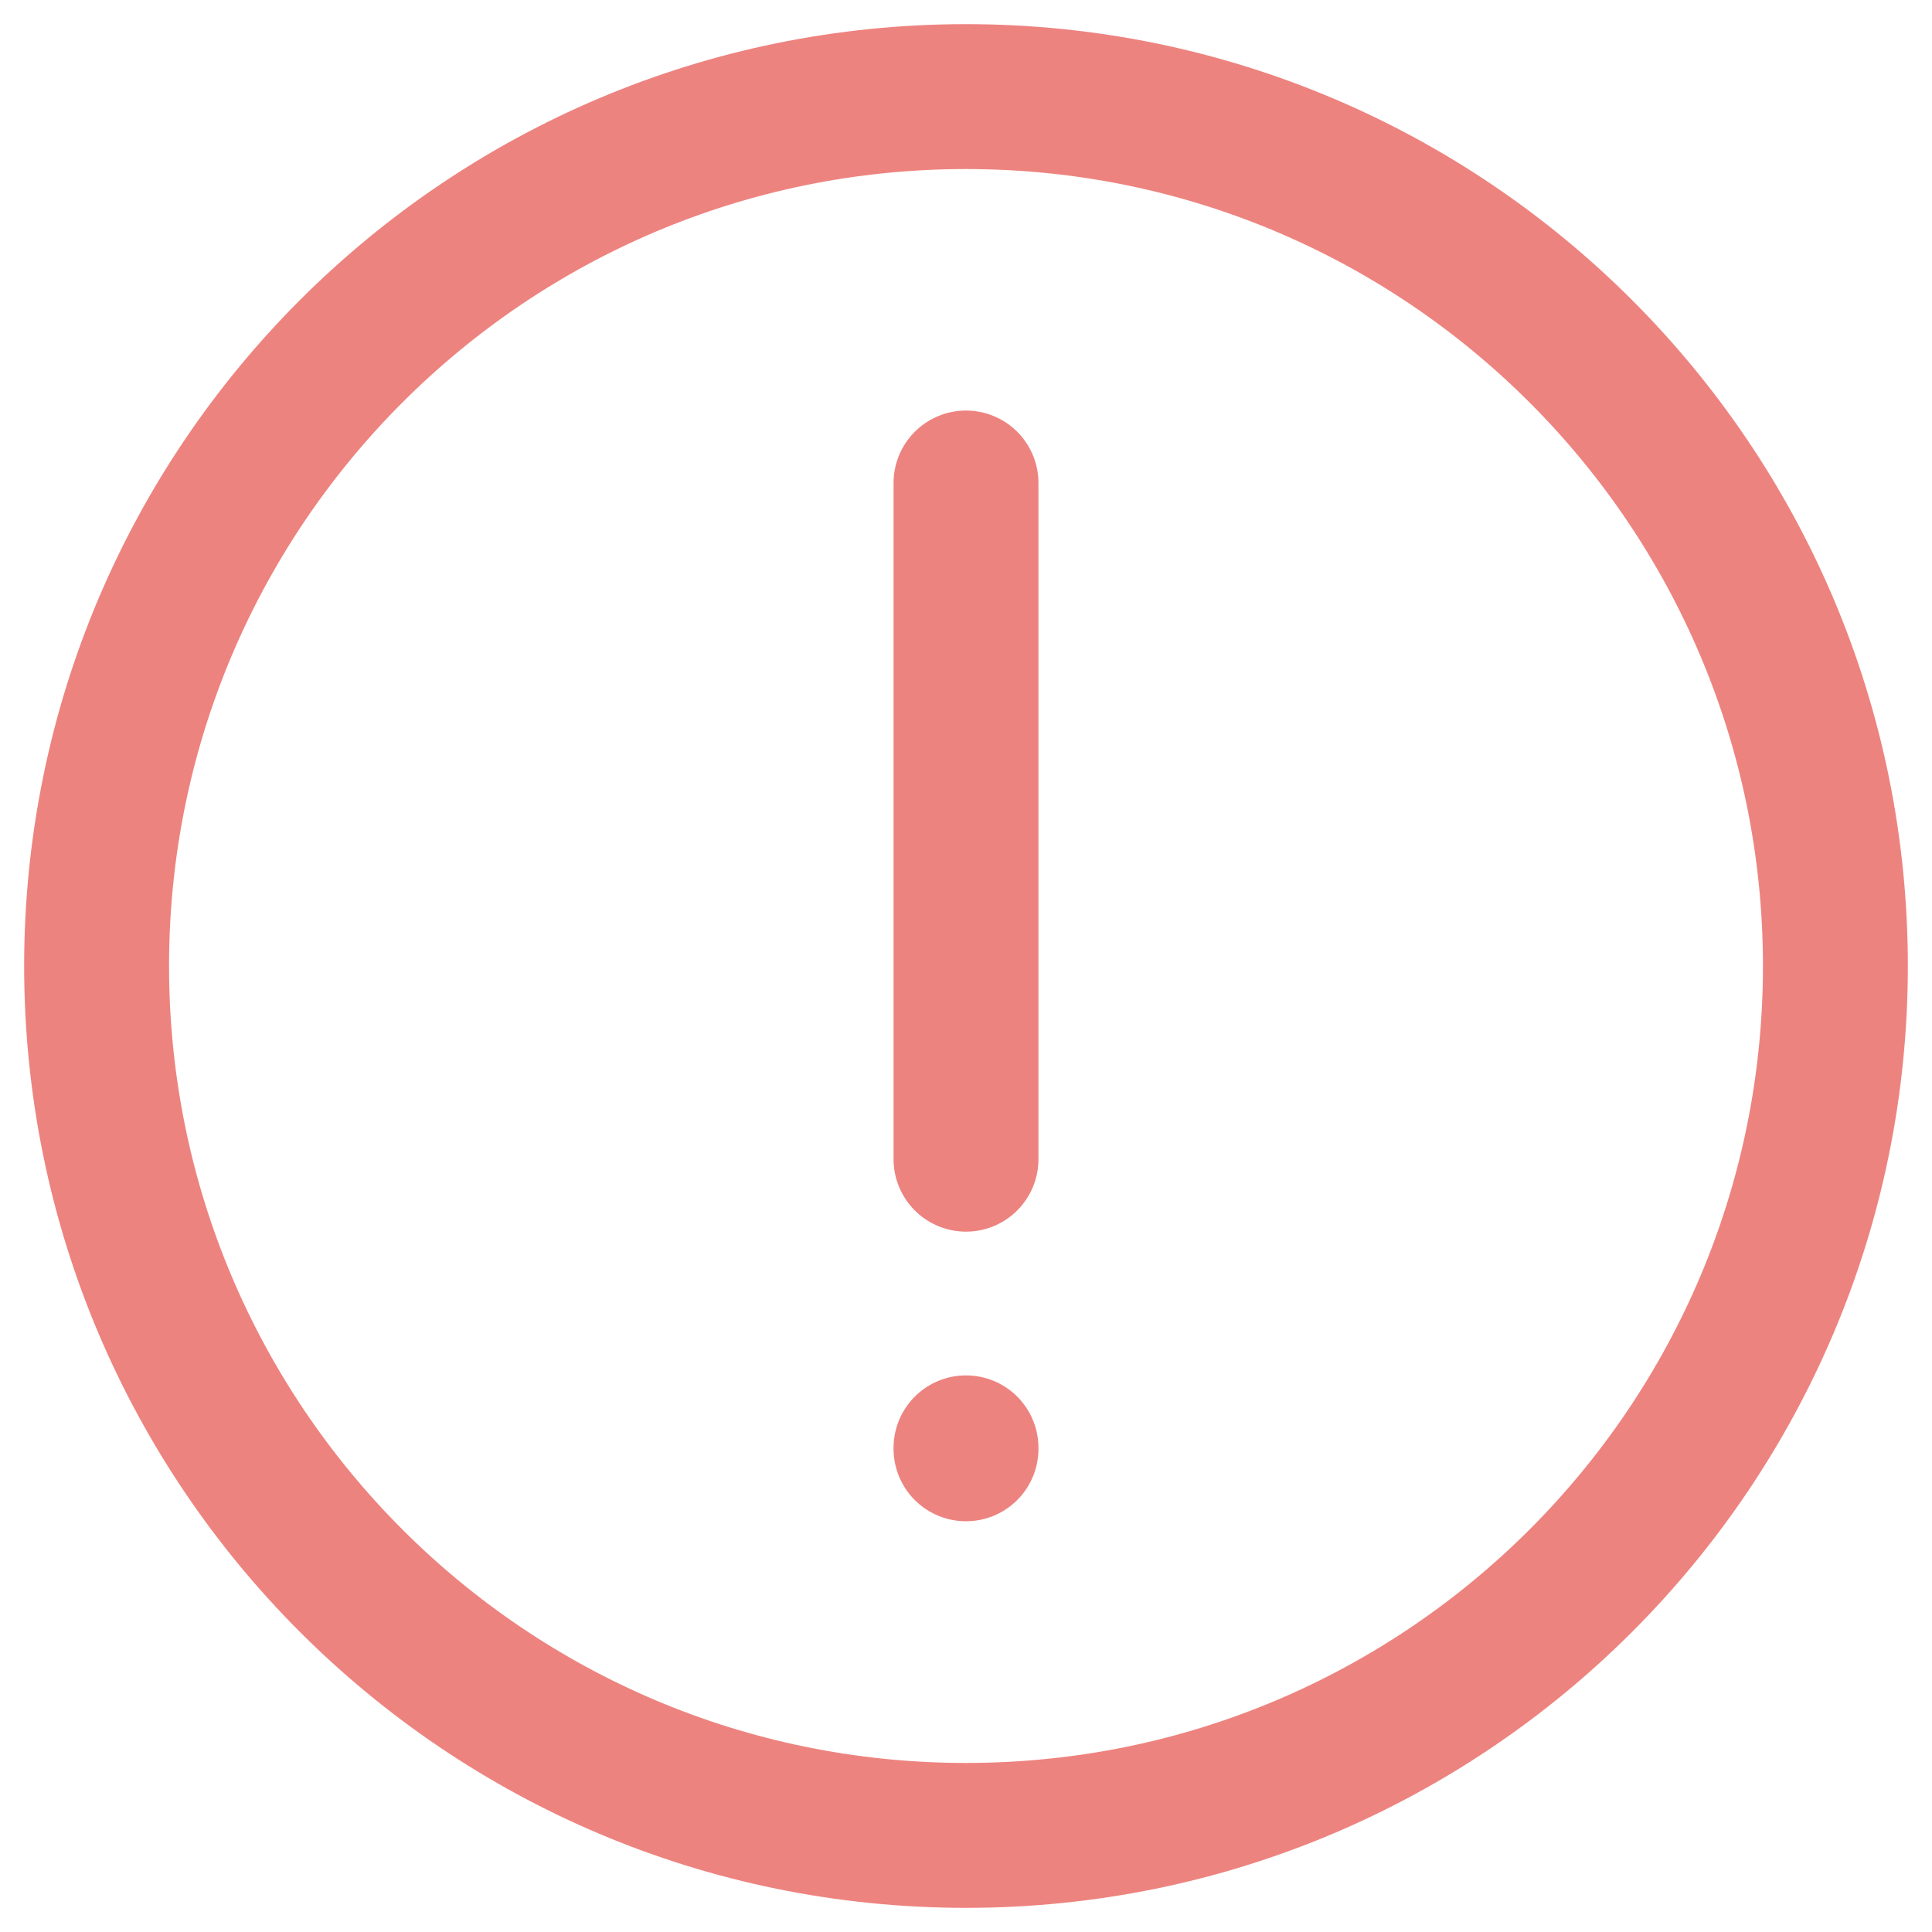 <svg width="20" height="20" viewBox="0 0 20 20" fill="none" xmlns="http://www.w3.org/2000/svg">
<path d="M10 14.988V14.998" stroke="#ED837F" stroke-width="1.5" stroke-linecap="round" stroke-linejoin="round"/>
<path d="M10 5V12" stroke="#ED837F" stroke-width="1.5" stroke-linecap="round" stroke-linejoin="round"/>
<path d="M10 19C14.971 19 19 14.971 19 10C19 5.029 14.971 1 10 1C5.029 1 1 5.029 1 10C1 14.971 5.029 19 10 19Z" stroke="#ED837F" stroke-width="1.5" stroke-linecap="round" stroke-linejoin="round"/>
</svg>
